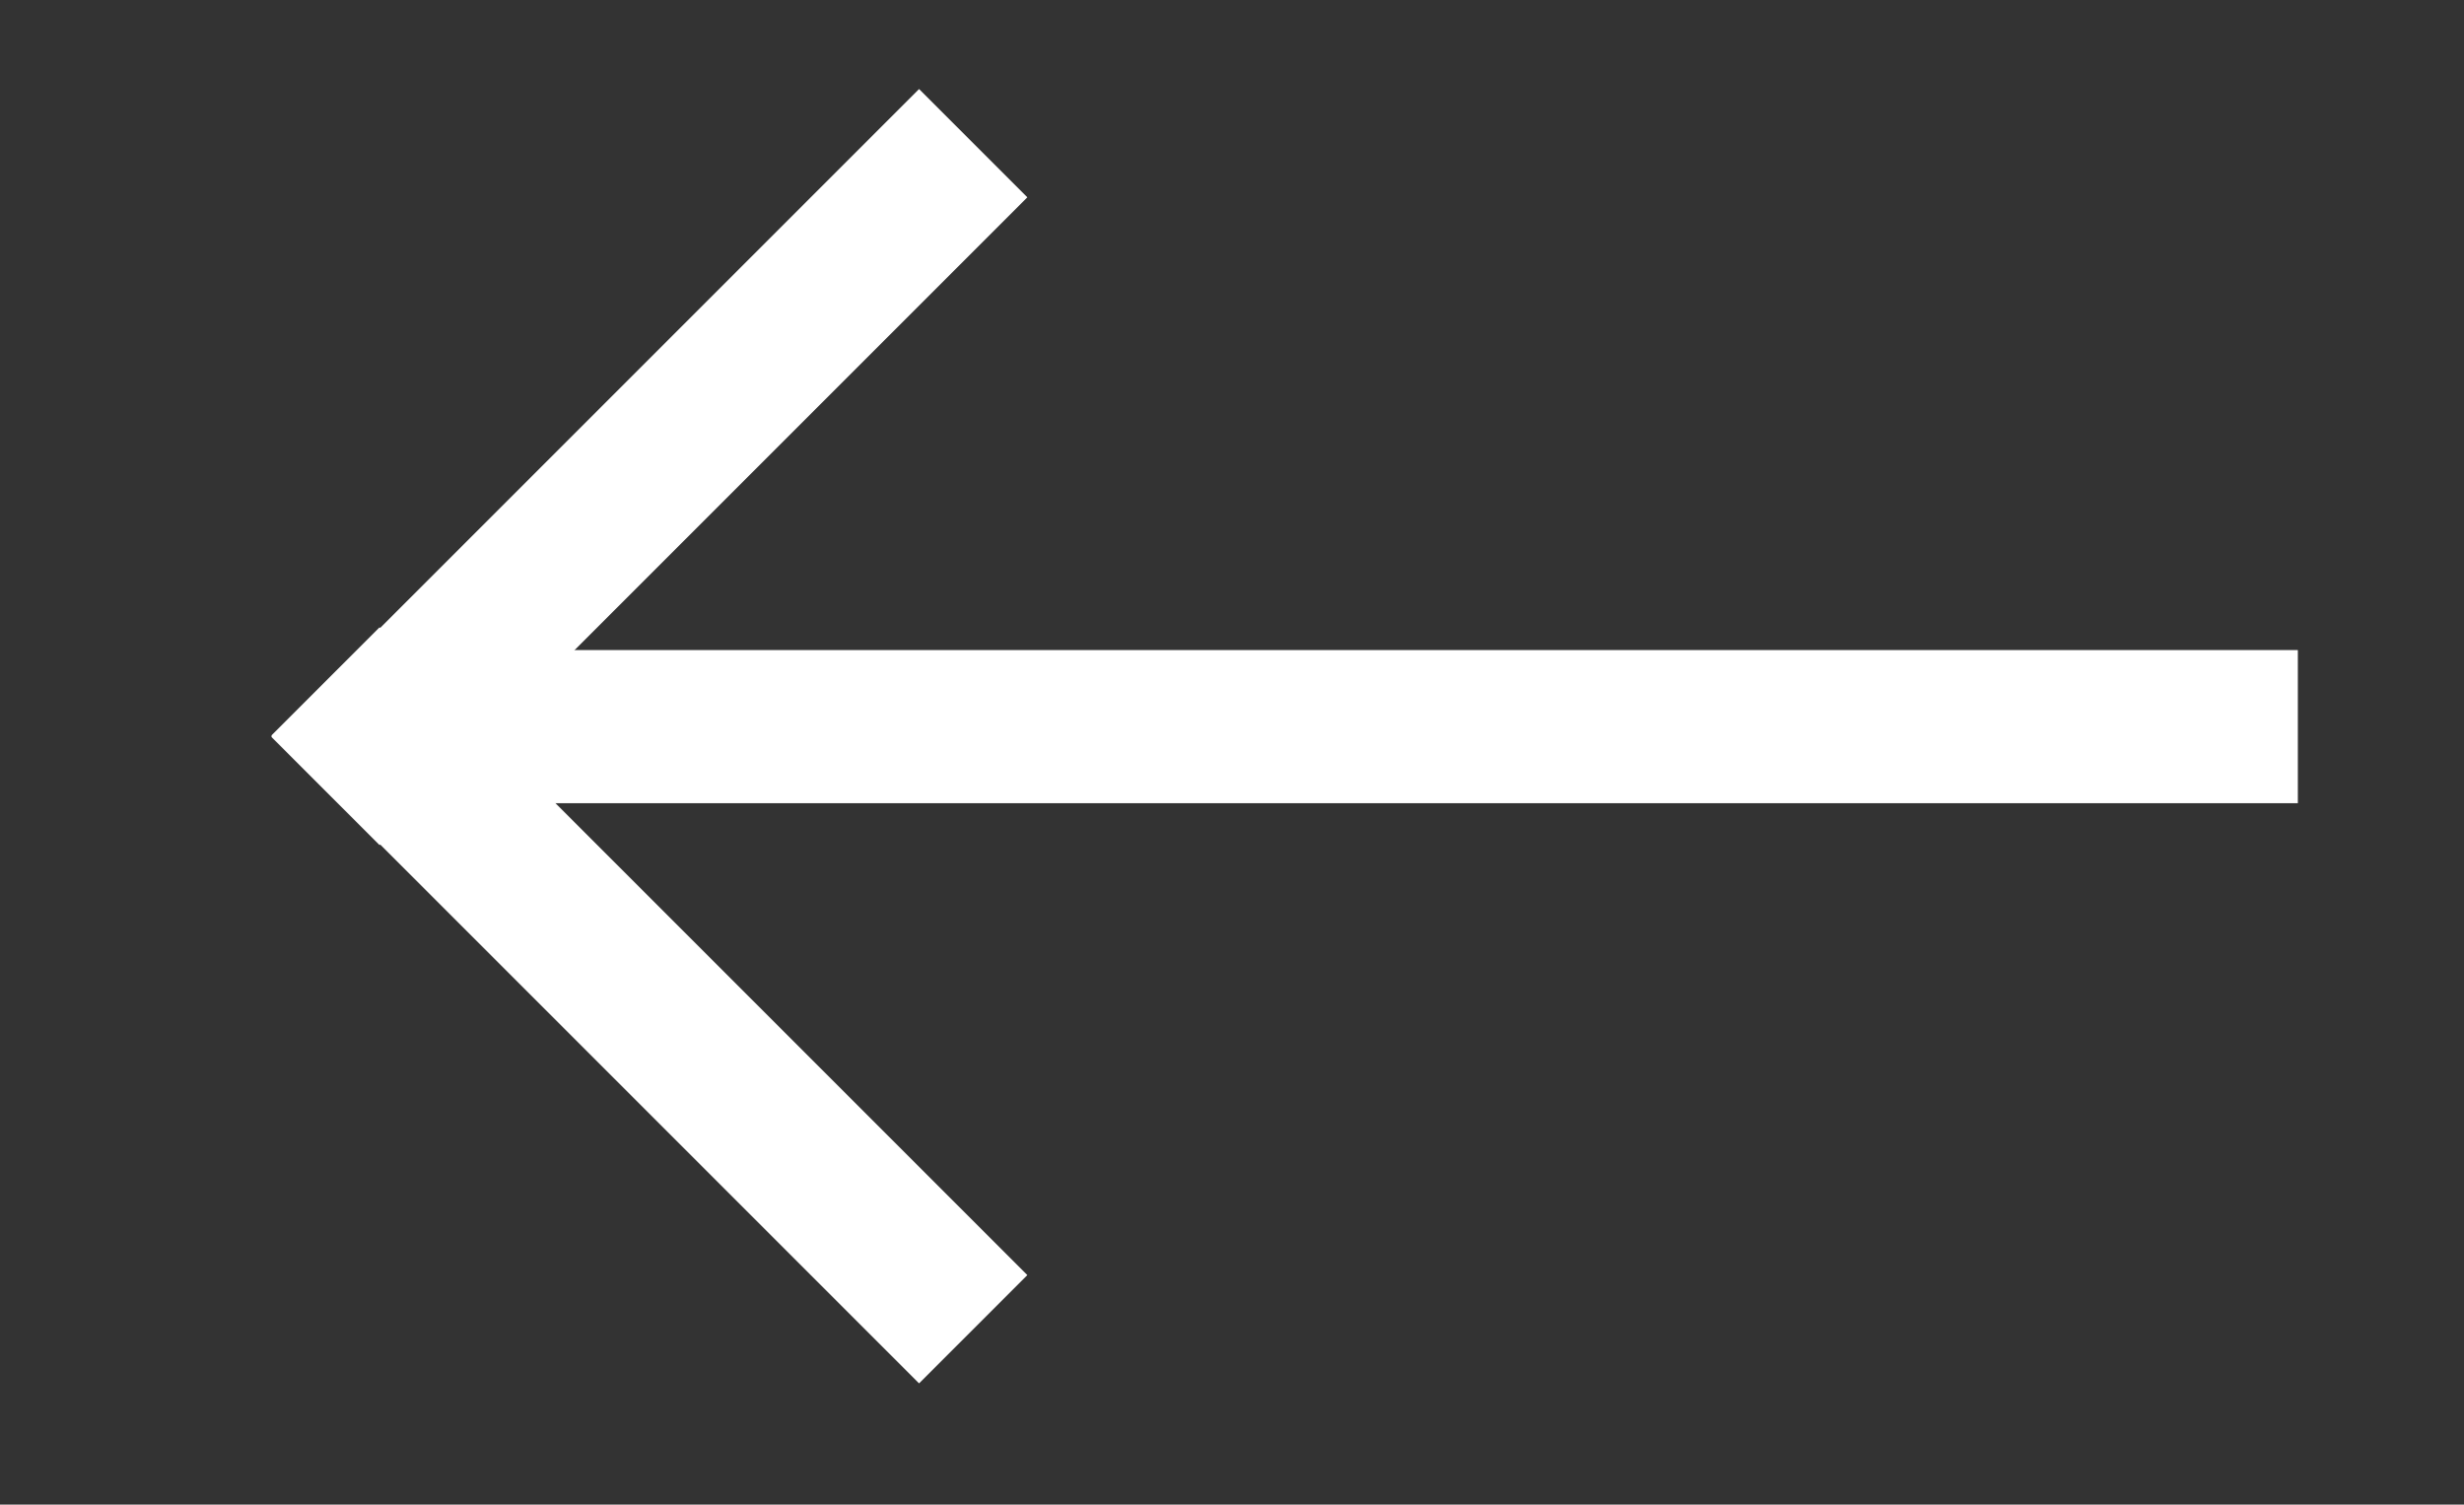 <?xml version="1.0" encoding="utf-8"?>
<!-- Generator: Adobe Illustrator 25.3.1, SVG Export Plug-In . SVG Version: 6.00 Build 0)  -->
<svg version="1.1" id="Layer_2" xmlns="http://www.w3.org/2000/svg" xmlns:xlink="http://www.w3.org/1999/xlink" x="0px" y="0px"
	 viewBox="0 0 32.18 19.65" style="enable-background:new 0 0 32.18 19.65;" xml:space="preserve">
<rect x="0" y="0" width="32.18" height="19.65" fill="#333333" stroke="none"/>
<style type="text/css">
	.st0{fill:none;stroke:#FFFFFF;stroke-width:2;stroke-miterlimit:10;}
</style>
<line class="st0" x1="30.01" y1="9.49" x2="6.08" y2="9.49"/>
<line class="st0" x1="4.25" y1="10.33" x2="12.71" y2="1.87"/>
<line class="st0" x1="4.25" y1="8.9" x2="12.71" y2="17.36"/>
</svg>
